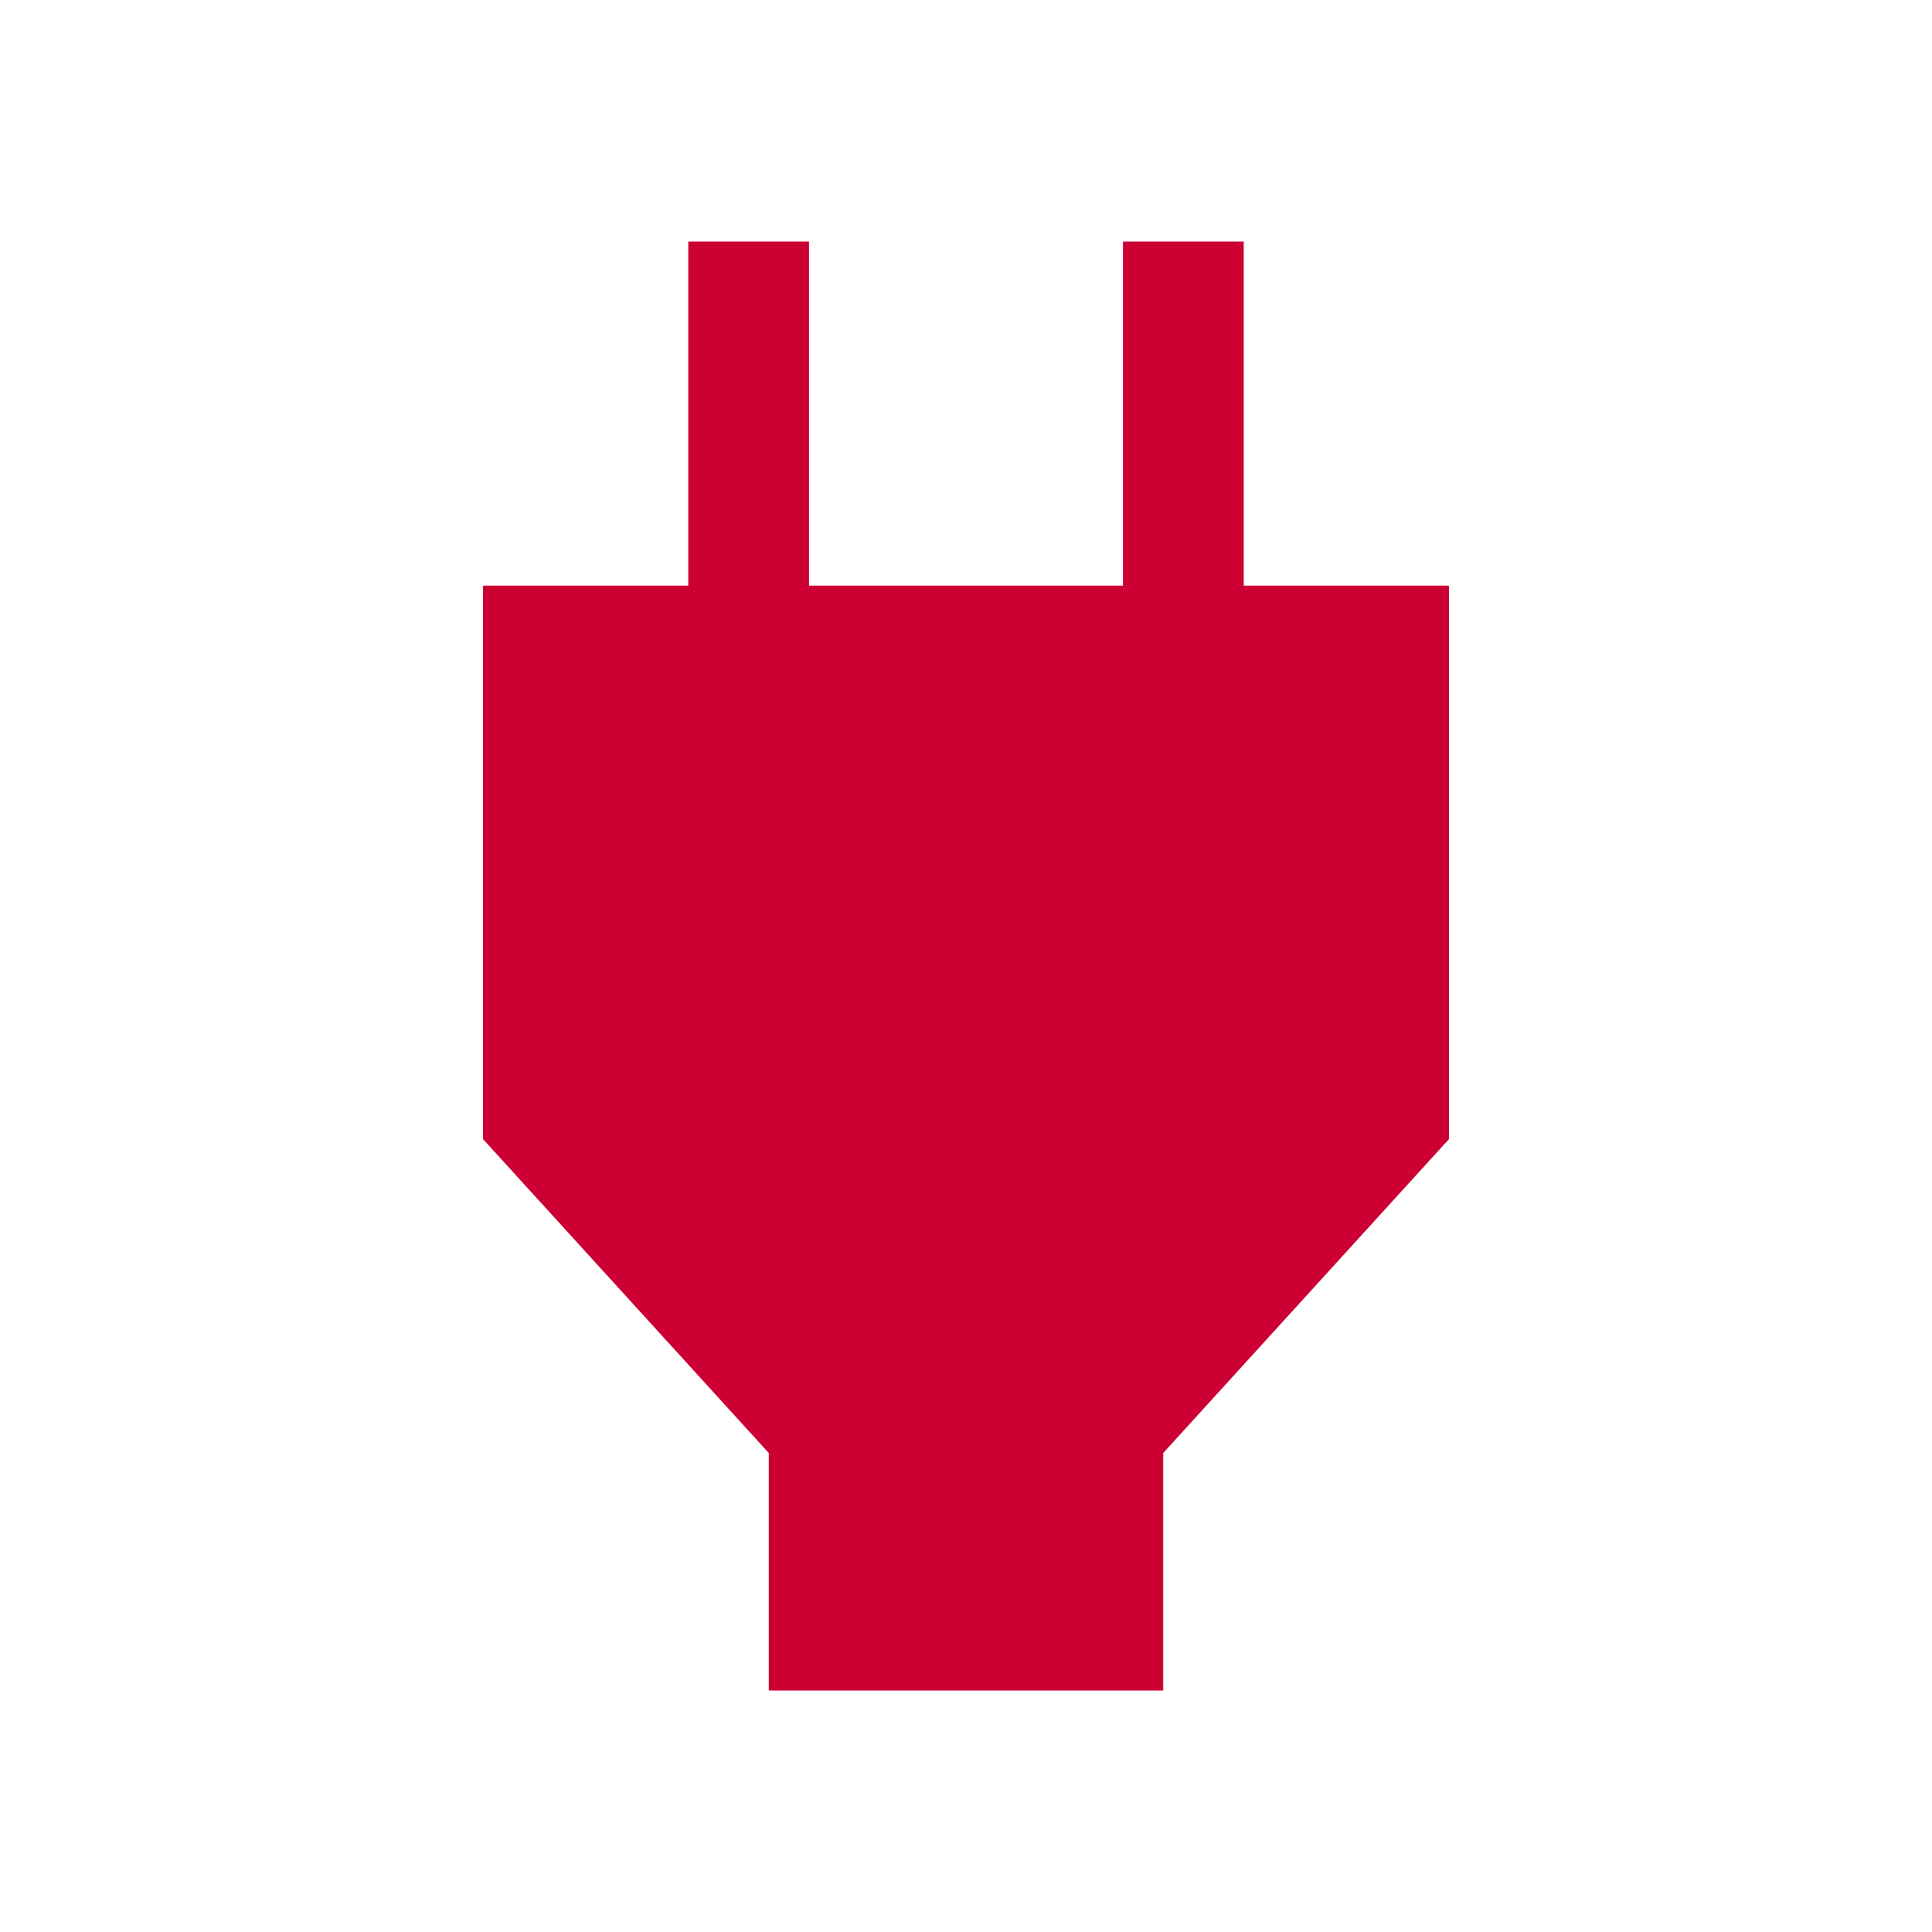 <svg xmlns="http://www.w3.org/2000/svg" height="48px" viewBox="0 -960 960 960" width="48px" fill="#cc0033"><path d="M382-120v-118L240-394v-275h102v-171h60v171h156v-171h60v171h102v275L578-238v118H382Z"></path></svg>